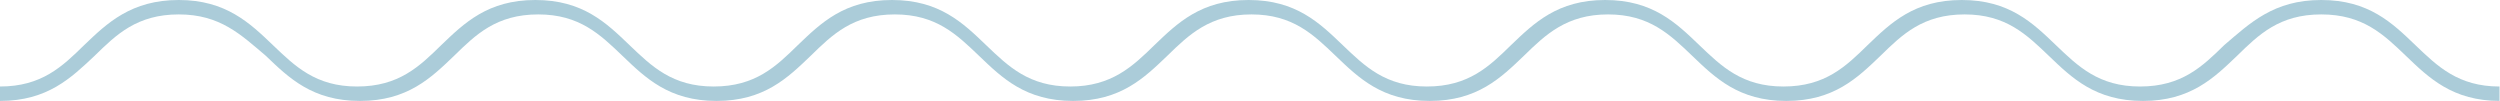 <?xml version="1.0" encoding="utf-8"?>
<!-- Generator: Adobe Illustrator 25.2.3, SVG Export Plug-In . SVG Version: 6.00 Build 0)  -->
<svg version="1.1" id="Lager_1" xmlns="http://www.w3.org/2000/svg" xmlns:xlink="http://www.w3.org/1999/xlink" x="0px" y="0px"
	 viewBox="0 0 520.2 21" style="enable-background:new 0 0 520.2 21;" xml:space="preserve">
<style type="text/css">
	.st0{fill:#ABCCD9;}
</style>
<g>
	<path class="st0" d="M520.2,21c-9.9,0-14.8-4.8-19.6-9.4C496,7.2,491.7,3,483,3s-13,4.2-17.5,8.6c-4.8,4.6-9.7,9.4-19.6,9.4
		c-9.9,0-14.8-4.8-19.6-9.4c-4.6-4.4-8.9-8.6-17.5-8.6c-8.7,0-13,4.2-17.5,8.6c-4.8,4.6-9.7,9.4-19.6,9.4c-9.9,0-14.8-4.8-19.6-9.4
		c-4.6-4.4-8.9-8.6-17.5-8.6s-13,4.2-17.5,8.6c-4.8,4.6-9.7,9.4-19.6,9.4c-9.9,0-14.8-4.8-19.6-9.4c-4.6-4.4-8.9-8.6-17.5-8.6
		s-13,4.2-17.5,8.6c-4.8,4.6-9.7,9.4-19.6,9.4s-14.8-4.8-19.6-9.4c-4.6-4.4-8.9-8.6-17.5-8.6c-8.7,0-13,4.2-17.5,8.6
		c-4.8,4.6-9.7,9.4-19.6,9.4c-9.9,0-14.8-4.8-19.6-9.4c-4.6-4.4-8.9-8.6-17.5-8.6c-8.7,0-13,4.2-17.5,8.6c-4.8,4.6-9.7,9.4-19.6,9.4
		s-14.8-4.8-19.6-9.4C50.1,7.2,45.8,3,37.2,3c-8.7,0-13,4.2-17.5,8.6C14.8,16.2,9.9,21,0,21v-3c8.7,0,13-4.2,17.5-8.6
		C22.3,4.8,27.3,0,37.2,0C47,0,52,4.8,56.8,9.4c4.6,4.4,8.9,8.6,17.5,8.6c8.7,0,13-4.2,17.5-8.6c4.8-4.6,9.7-9.4,19.6-9.4
		c9.9,0,14.8,4.8,19.6,9.4c4.6,4.4,8.9,8.6,17.5,8.6c8.7,0,13-4.2,17.5-8.6c4.8-4.6,9.7-9.4,19.6-9.4c9.9,0,14.8,4.8,19.6,9.4
		c4.6,4.4,8.9,8.6,17.5,8.6s13-4.2,17.5-8.6c4.8-4.6,9.7-9.4,19.6-9.4s14.8,4.8,19.6,9.4c4.6,4.4,8.9,8.6,17.5,8.6
		c8.7,0,13-4.2,17.5-8.6c4.8-4.6,9.7-9.4,19.6-9.4s14.8,4.8,19.6,9.4c4.6,4.4,8.9,8.6,17.5,8.6c8.7,0,13-4.2,17.5-8.6
		c4.8-4.6,9.7-9.4,19.6-9.4s14.8,4.8,19.6,9.4c4.6,4.4,8.9,8.6,17.5,8.6c8.7,0,13-4.2,17.5-8.6C468.2,4.8,473.1,0,483,0
		s14.8,4.8,19.6,9.4c4.6,4.4,8.9,8.6,17.5,8.6V21z"/>
</g>
</svg>
